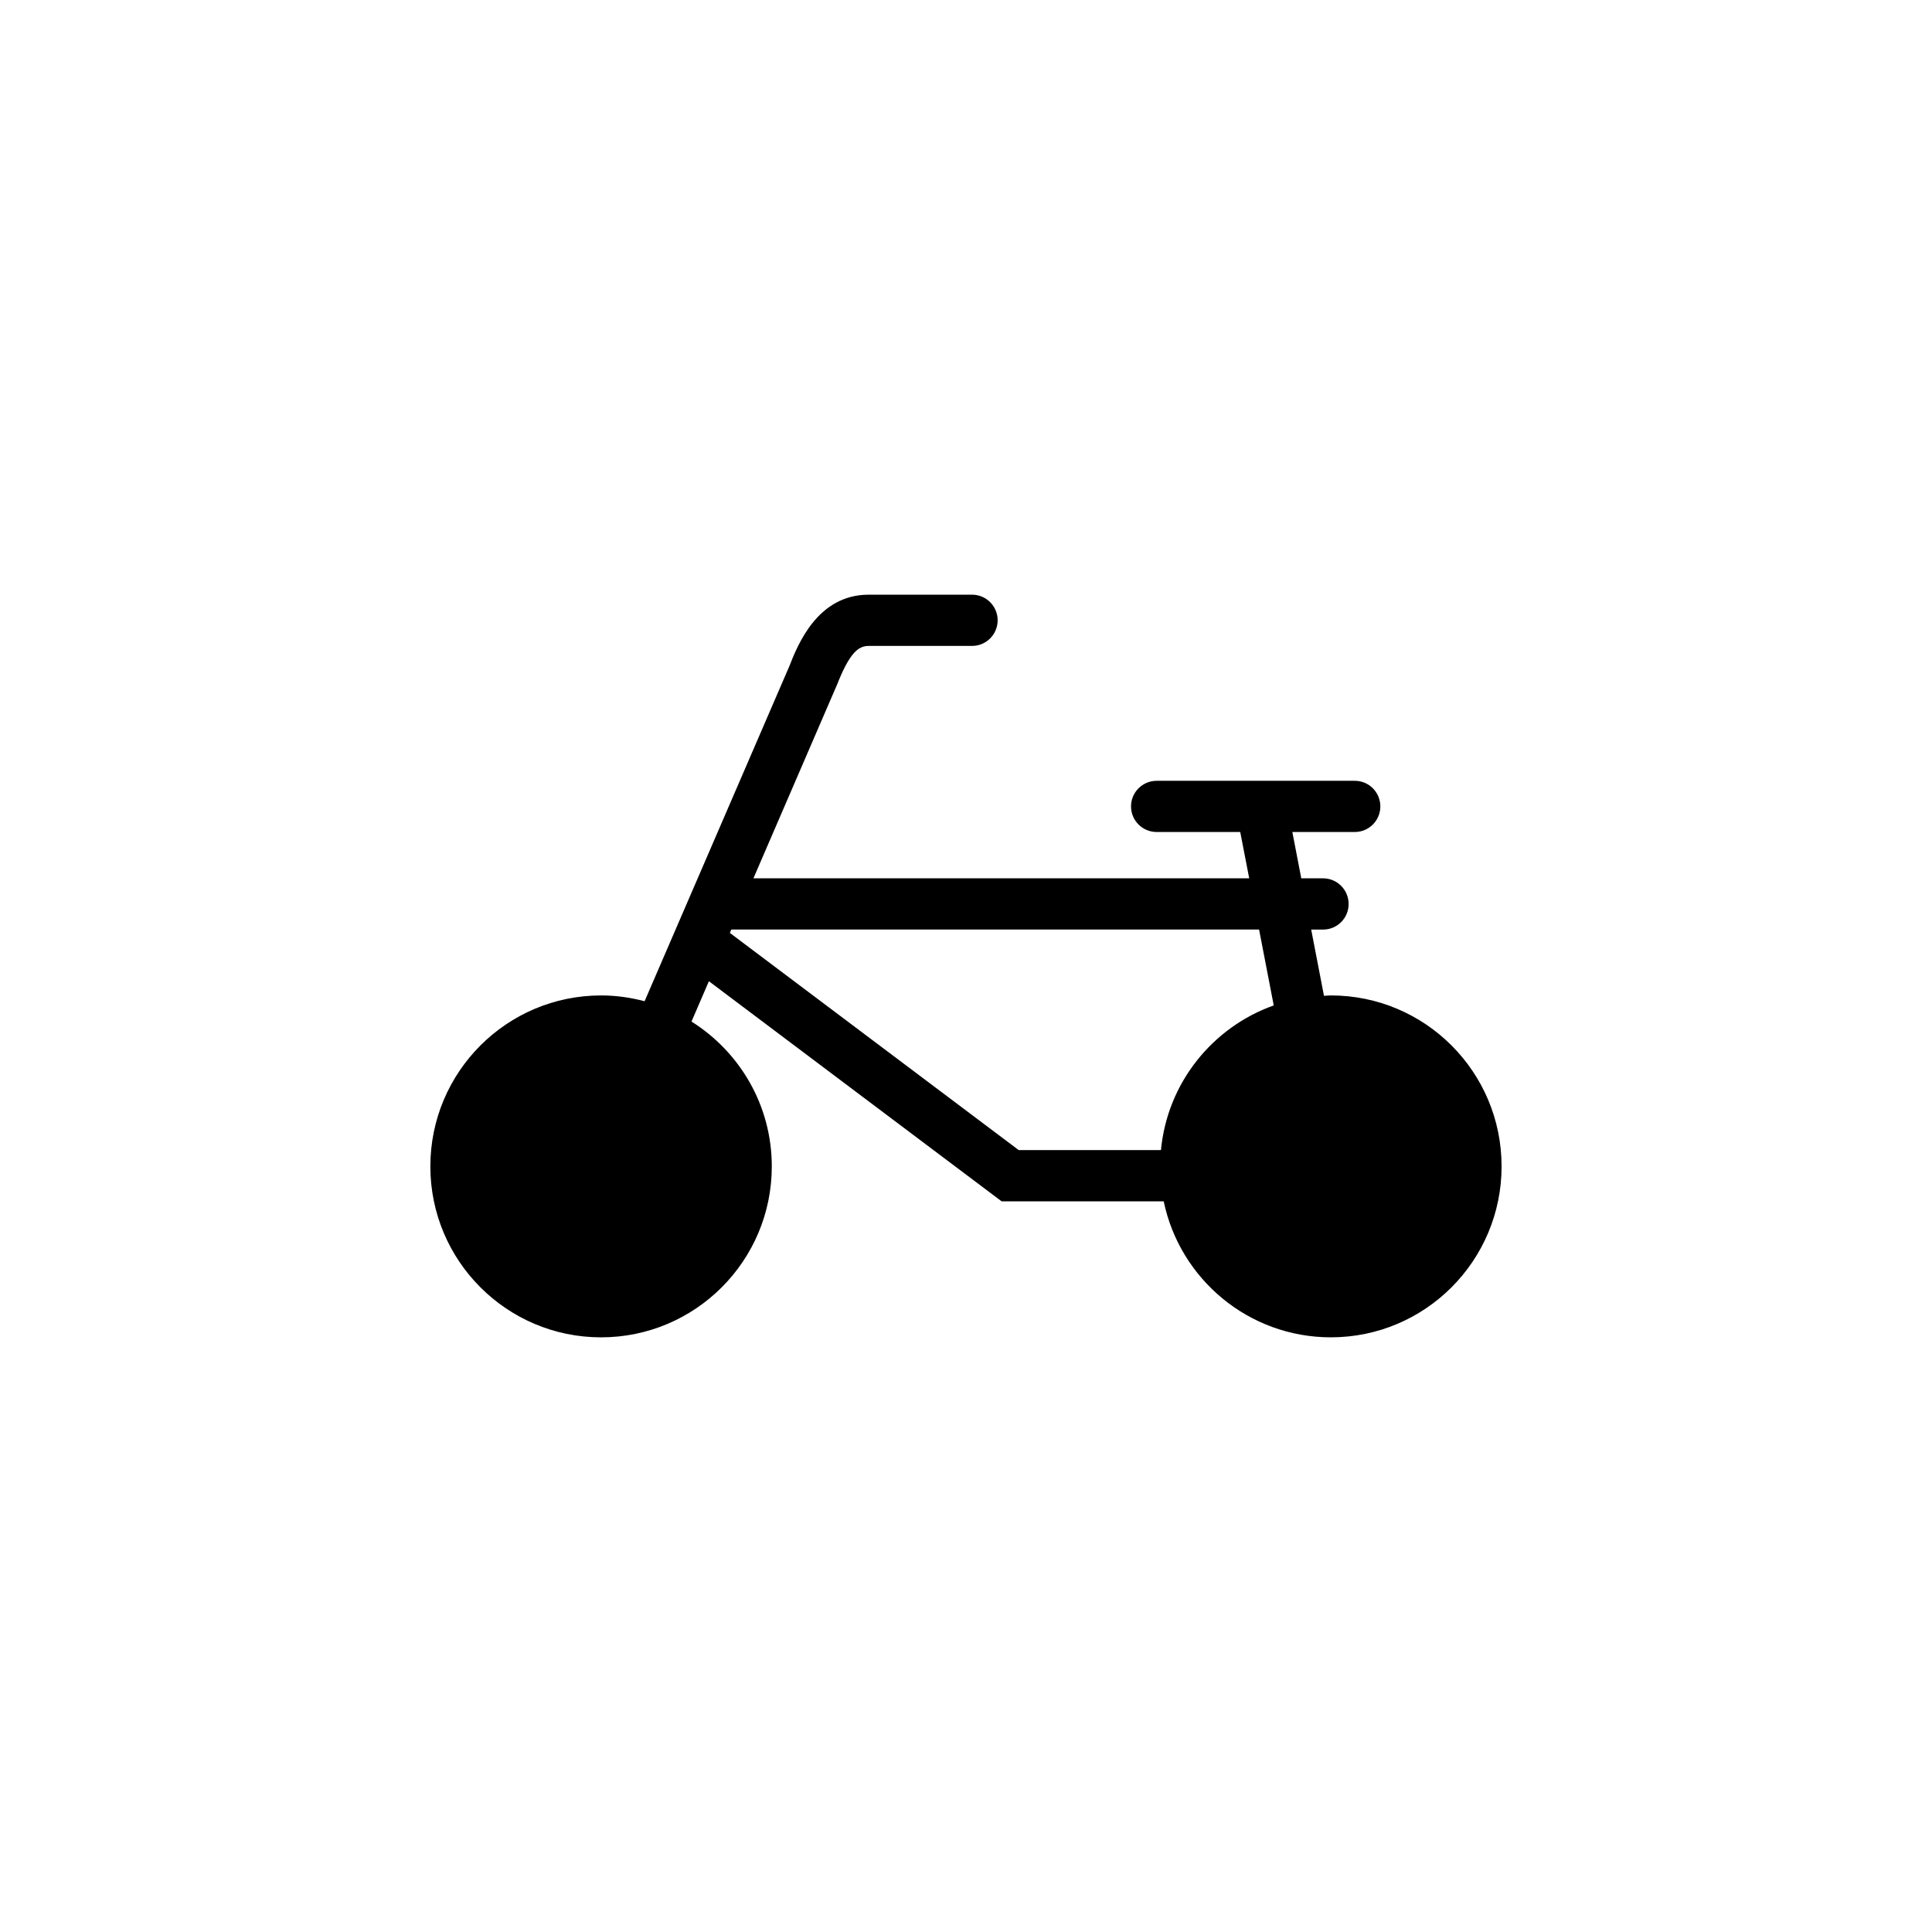 <?xml version="1.0" encoding="UTF-8"?>
<!-- Uploaded to: SVG Repo, www.svgrepo.com, Generator: SVG Repo Mixer Tools -->
<svg fill="#000000" width="800px" height="800px" version="1.1" viewBox="144 144 512 512" xmlns="http://www.w3.org/2000/svg">
 <path d="m496.7 407.8c-0.621 0-1.219 0.07-1.832 0.098l-3.387-17.547h3.144c3.75 0 6.777-3.039 6.777-6.785-0.004-3.75-3.035-6.801-6.777-6.801h-5.773l-2.367-12.277h16.551c3.742 0 6.769-3.031 6.769-6.781 0-3.754-3.031-6.785-6.769-6.785h-52.52c-3.738 0-6.781 3.031-6.781 6.785s3.043 6.781 6.781 6.781h22.156l2.383 12.277h-131.39l21.98-50.906 0.102-0.211c3.41-8.73 5.762-10.473 8.457-10.473h27.406c3.742 0 6.777-3.043 6.777-6.797-0.004-3.746-3.035-6.781-6.773-6.781h-27.406c-13.523 0-18.781 13.215-21.039 18.988l-38.344 88.75c-3.684-0.973-7.535-1.535-11.527-1.535-24.988 0-45.25 20.289-45.25 45.312 0 25.008 20.258 45.297 45.238 45.297 24.988 0 45.246-20.285 45.246-45.297 0-16.207-8.516-30.375-21.281-38.387l4.613-10.691 77.578 58.332h42.953c4.273 20.57 22.477 36.039 44.301 36.039 24.988 0 45.238-20.285 45.238-45.297 0.008-25.02-20.25-45.309-45.238-45.309zm-159.28-16.57 0.379-0.891h139.87l3.883 20.105c-16.234 5.789-28.203 20.535-29.887 38.34h-37.699z"/>
</svg>